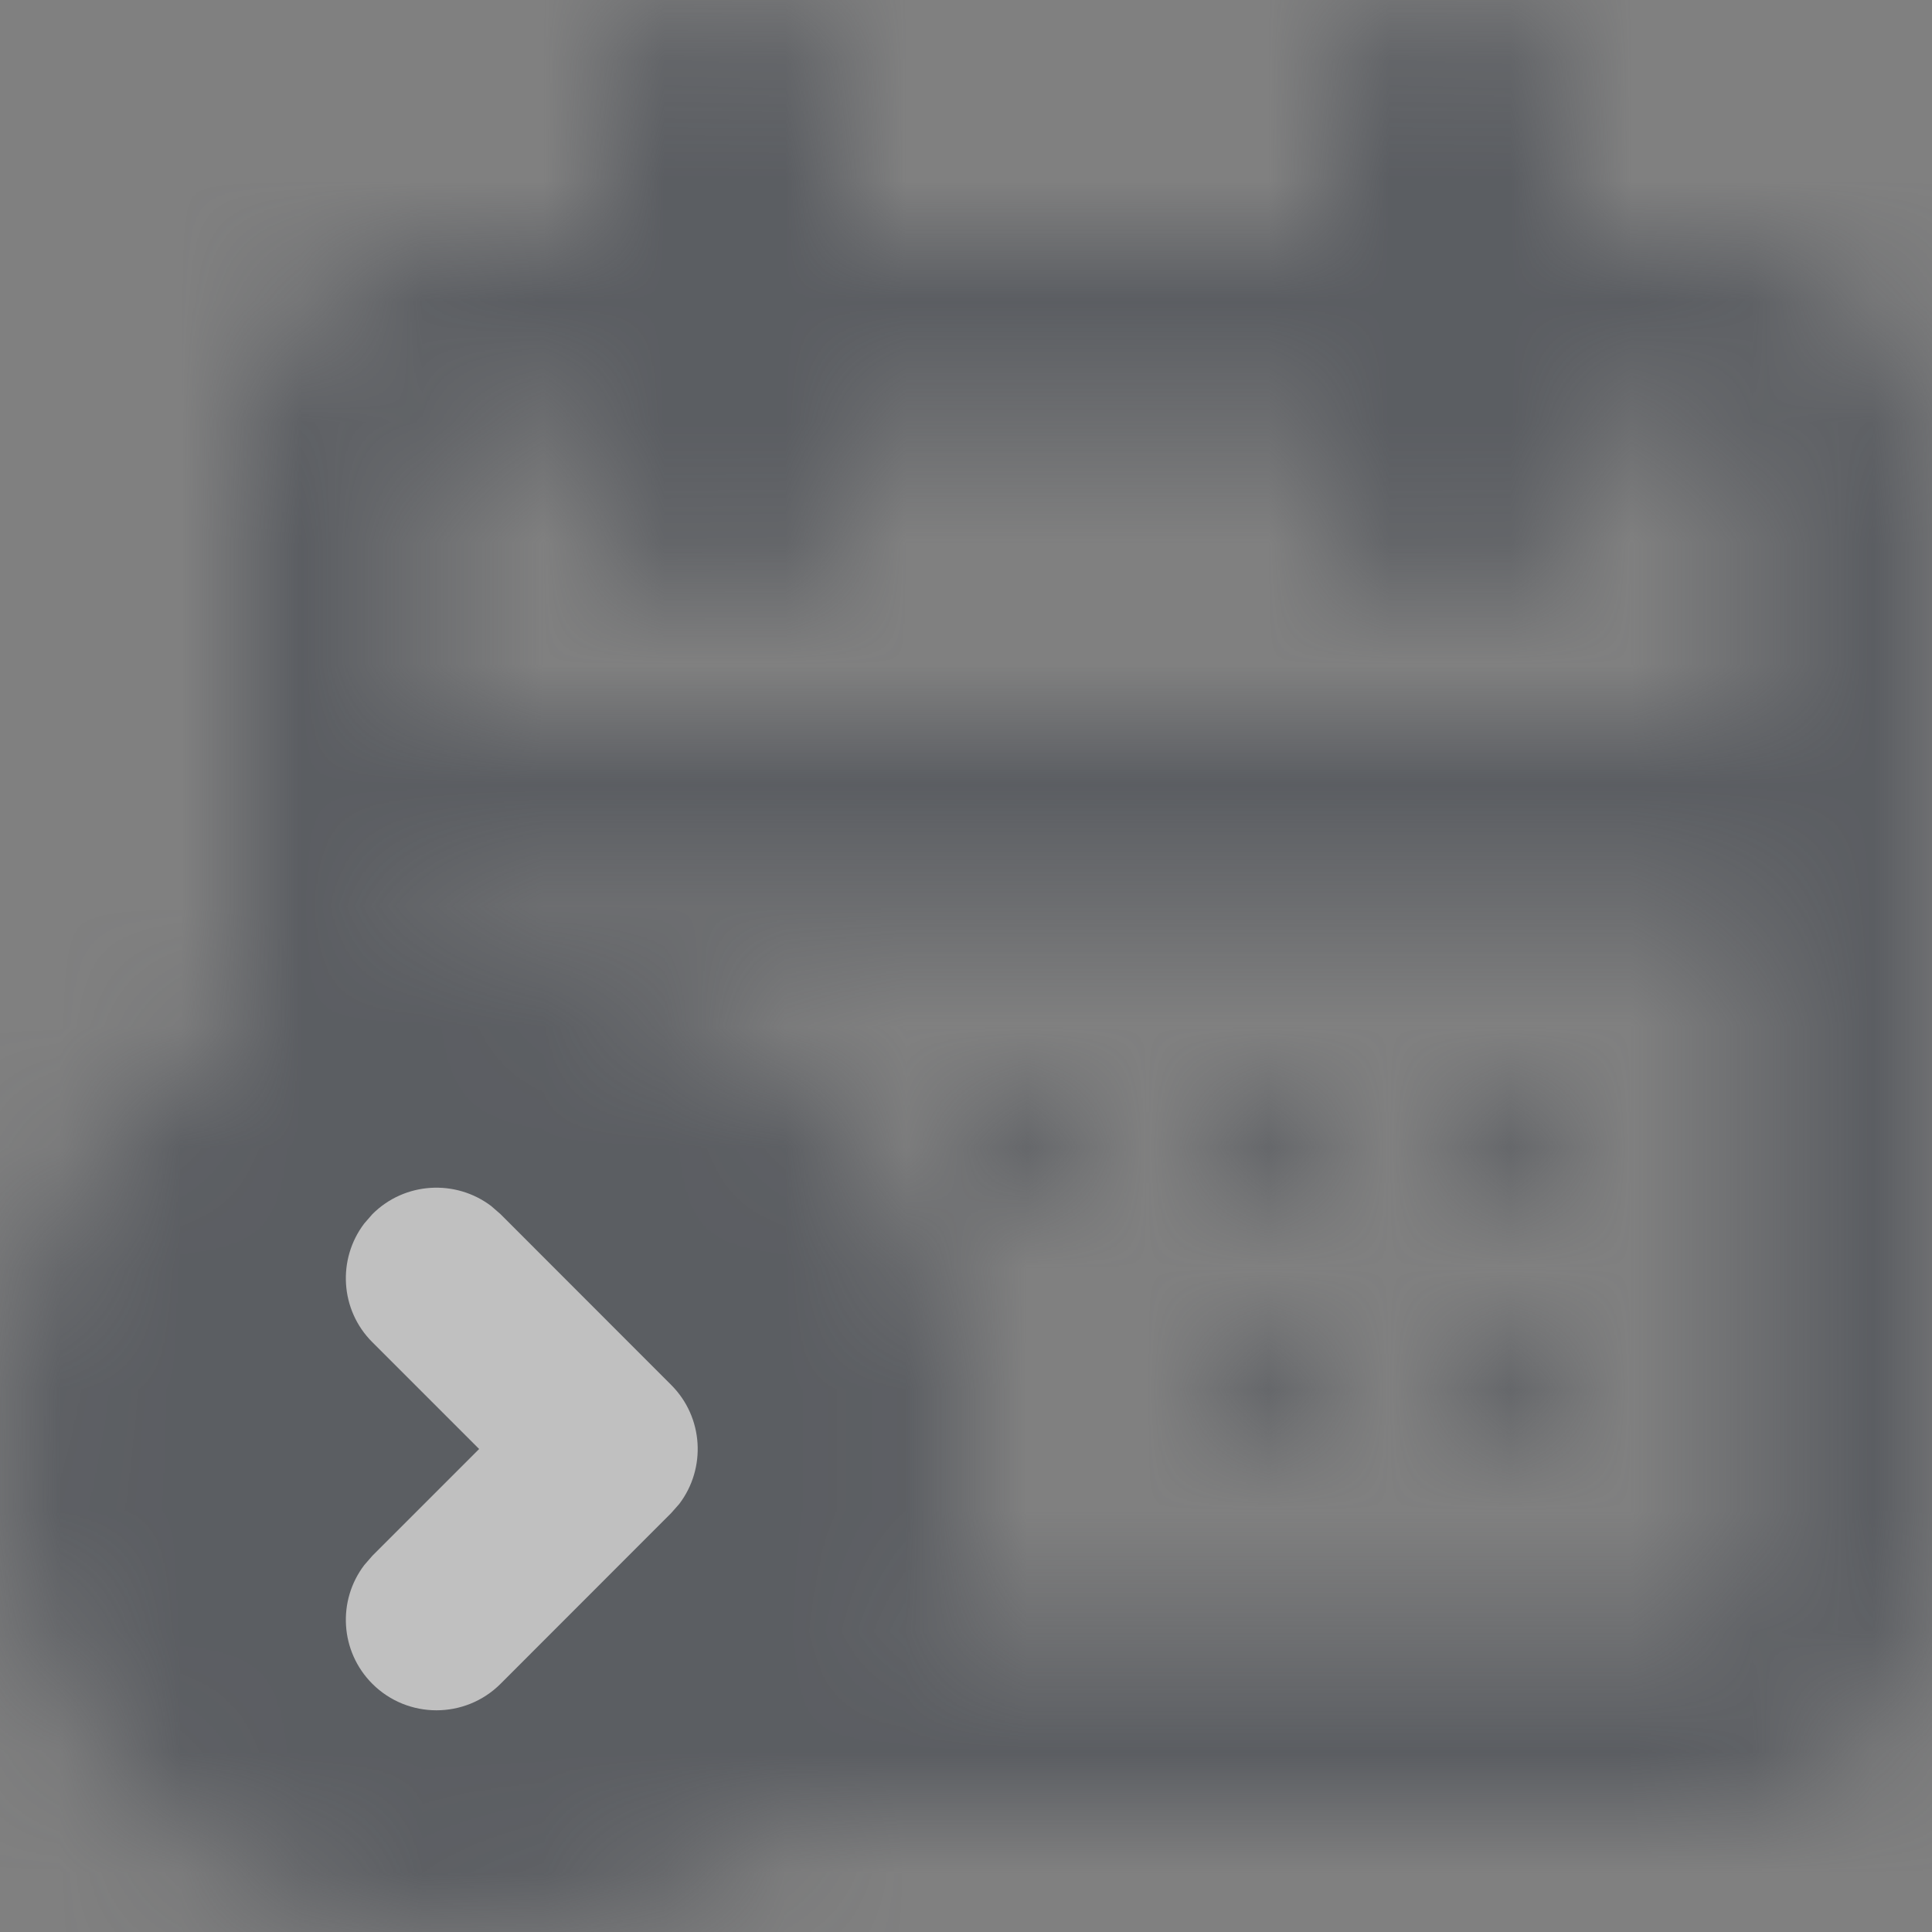 <svg xmlns="http://www.w3.org/2000/svg" xmlns:xlink="http://www.w3.org/1999/xlink" width="16" height="16" viewBox="0 0 16 16">
    <rect x="0" y="0" width="16" height="16" fill="#808080" stroke="none"/>
    <defs>
        <path id="5xa9y6kjna" d="M16 13c0 1.105-.895 2-2 2l-7.355.001C5.94 15.623 5.014 16 4 16c-1.06 0-2.078-.421-2.828-1.172C.422 14.078 0 13.061 0 12c0-1.48.804-2.773 2-3.465V4c0-1.105.895-2 2-2h1V1c0-.552.448-1 1-1s1 .448 1 1v1h4V1c0-.552.448-1 1-1s1 .448 1 1v1h1c1.105 0 2 .895 2 2v9zm-1.5-5.5h-11v.53c.164-.02.33-.03.5-.03 2.21 0 4 1.79 4 4 0 .53-.103 1.037-.291 1.5H14c.245 0 .45-.177.492-.41L14.5 13V7.5zm-2 3.5c.276 0 .5.224.5.5s-.224.5-.5.5-.5-.224-.5-.5.224-.5.5-.5zm-2 0c.276 0 .5.224.5.5s-.224.5-.5.5-.5-.224-.5-.5.224-.5.5-.5zm0-2c.276 0 .5.224.5.5s-.224.5-.5.5-.5-.224-.5-.5.224-.5.5-.5zm-2 0c.276 0 .5.224.5.5s-.224.5-.5.5-.5-.224-.5-.5.224-.5.5-.5zm4 0c.276 0 .5.224.5.5s-.224.5-.5.5-.5-.224-.5-.5.224-.5.5-.5zM5 3.5H4c-.245 0-.45.177-.492.41L3.5 4v2h11V4c0-.245-.177-.45-.41-.492L14 3.5h-1V4c0 .552-.448 1-1 1s-1-.448-1-1v-.5H7V4c0 .552-.448 1-1 1s-1-.448-1-1v-.5z"/>
    </defs>
    <g fill="none" fill-rule="evenodd" opacity=".5">
        <mask id="djudkvpdbb" fill="#fff">
            <use xlink:href="#5xa9y6kjna"/>
        </mask>
        <g fill="#363B44" mask="url(#djudkvpdbb)">
            <path d="M0 0H16V16H0z"/>
        </g>
        <path fill="#FFF" fill-rule="nonzero" d="M3.084 10.055c.268-.268.69-.29.984-.067l.077.067 1.414 1.415c.268.268.29.69.067.984l-.067.076-1.414 1.415c-.293.292-.768.292-1.061 0-.269-.269-.291-.69-.067-.984l.067-.077.884-.884-.884-.884c-.269-.268-.291-.69-.067-.984l.067-.077z"/>
    </g>
</svg>
